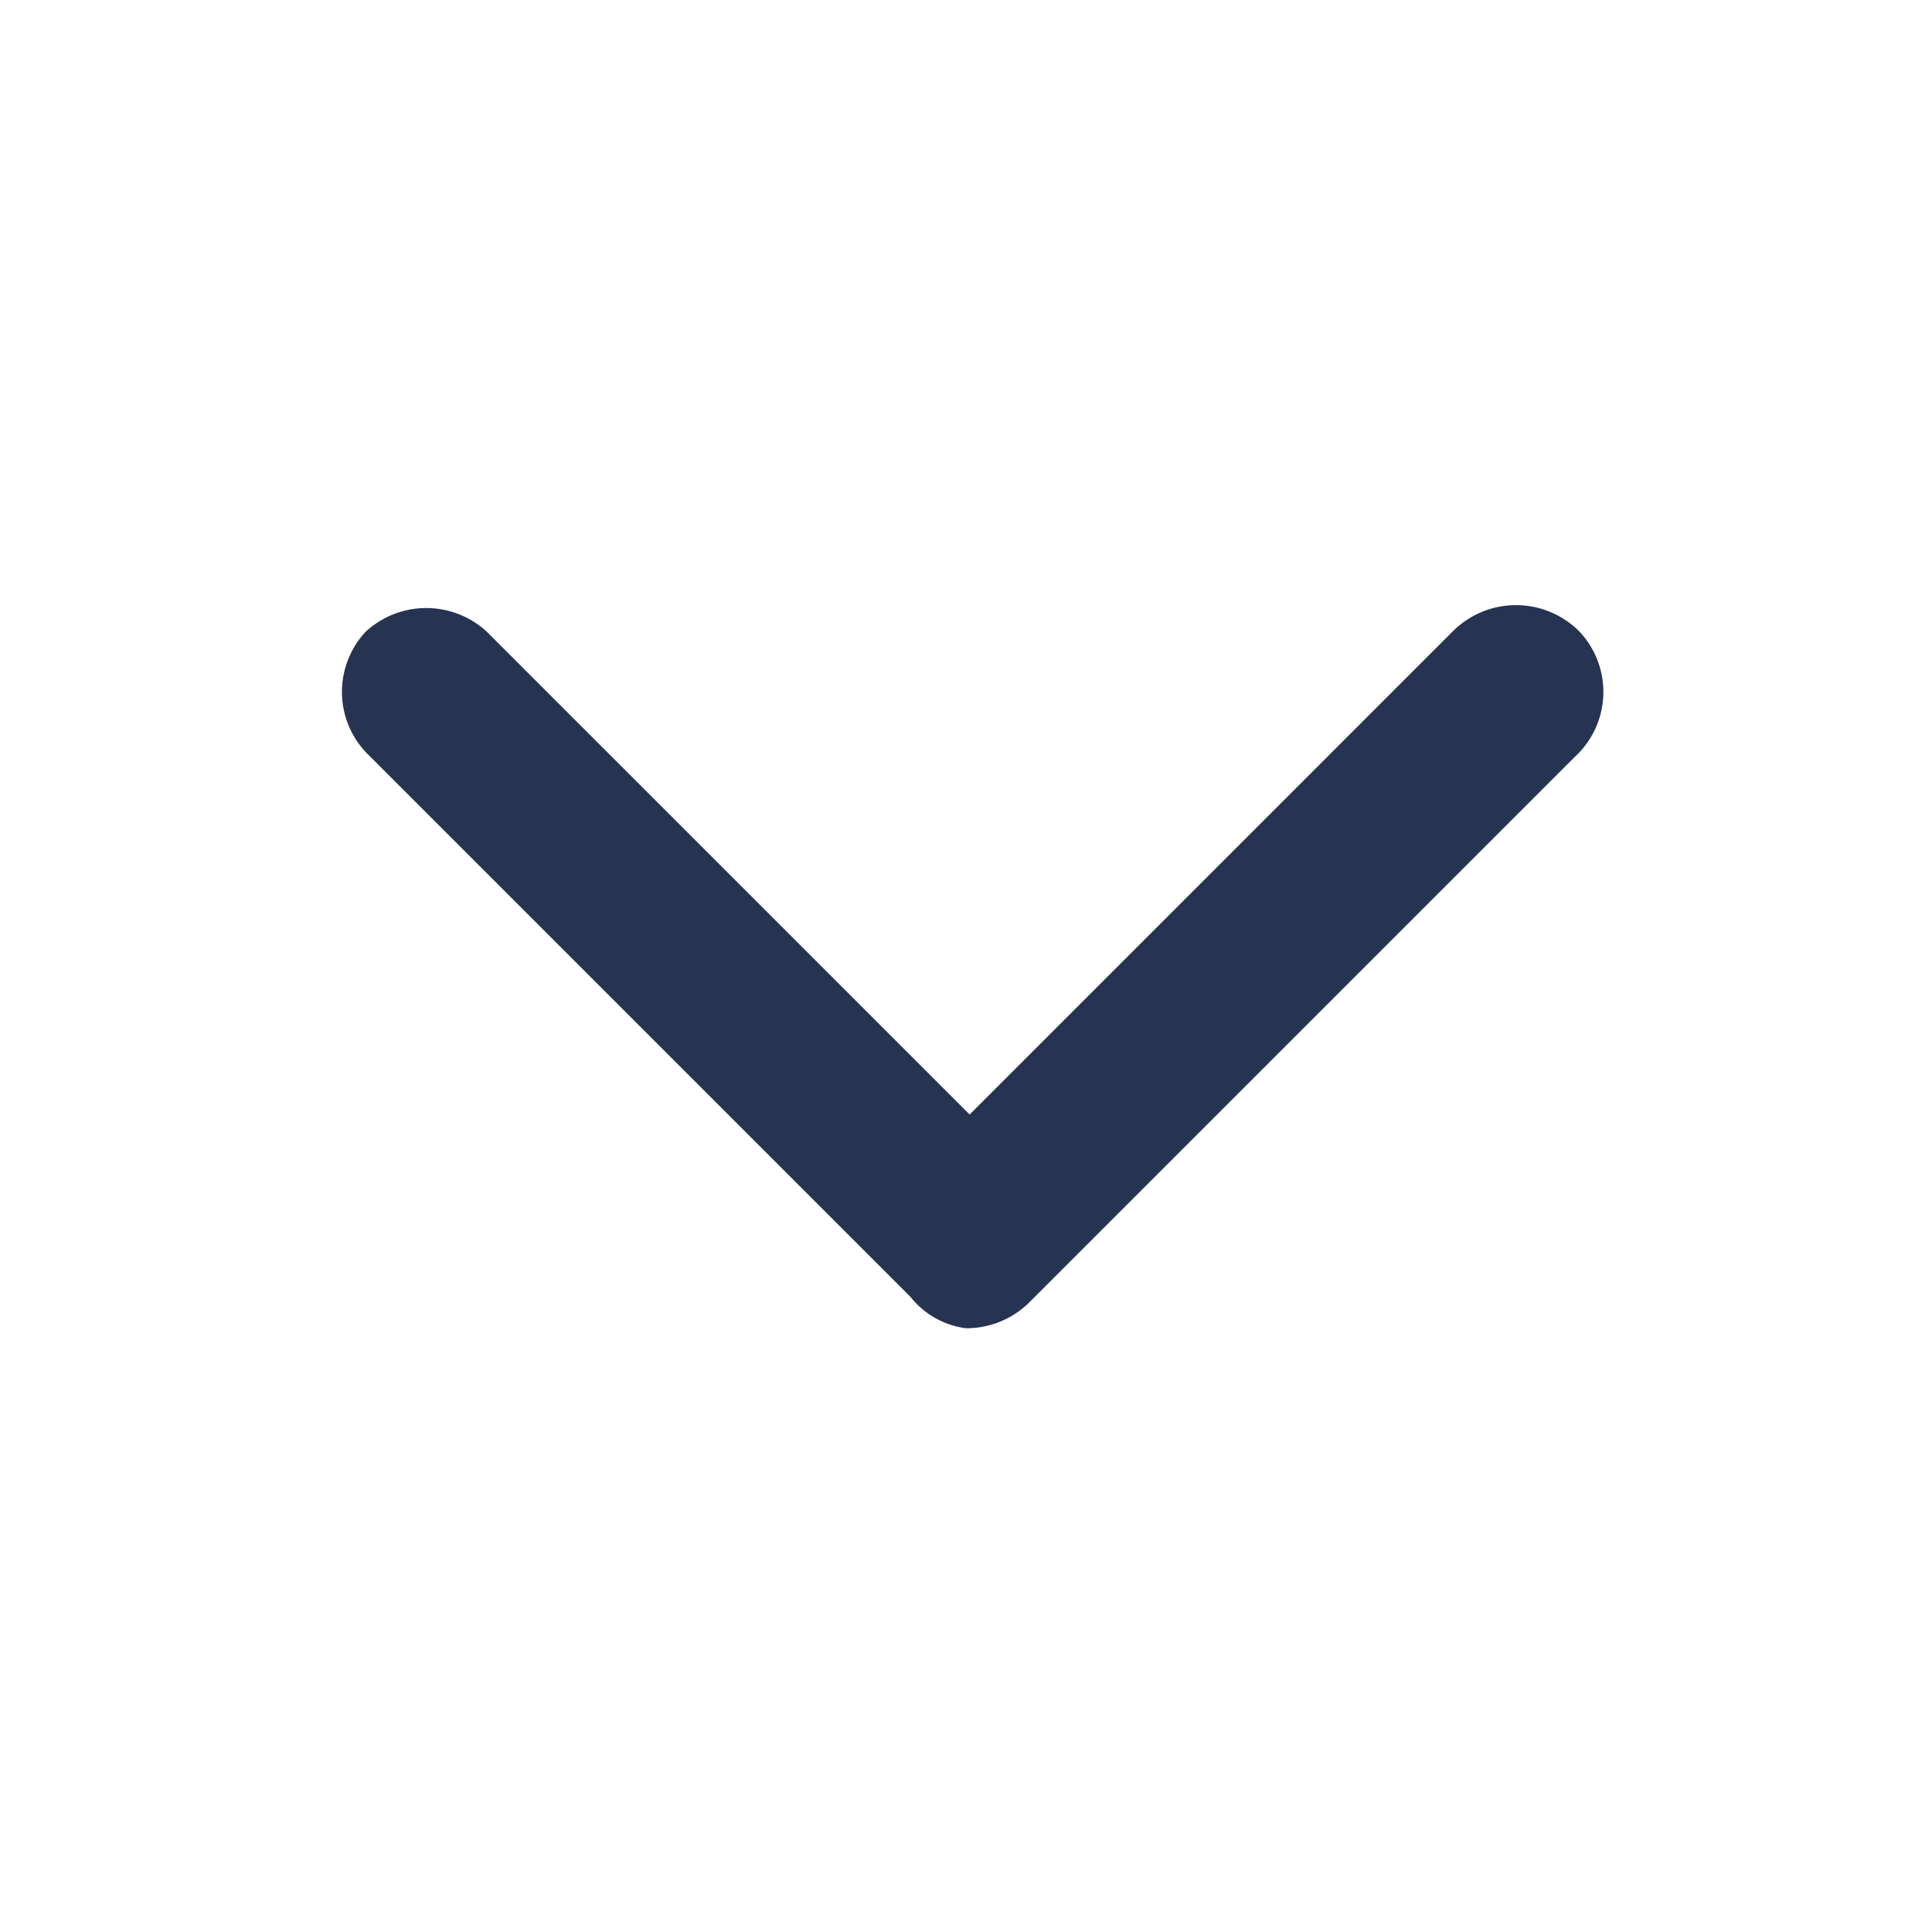 <?xml version="1.0" standalone="no"?><!DOCTYPE svg PUBLIC "-//W3C//DTD SVG 1.1//EN" "http://www.w3.org/Graphics/SVG/1.1/DTD/svg11.dtd"><svg t="1713877186342" class="icon" viewBox="0 0 1024 1024" version="1.1" xmlns="http://www.w3.org/2000/svg" p-id="1881" xmlns:xlink="http://www.w3.org/1999/xlink" width="200" height="200"><path d="M837.12 334.72a47.36 47.36 0 0 0-67.2 0l-256 256-256-256a47.36 47.36 0 0 0-64 0 46.72 46.72 0 0 0 0 64l288.64 288.64A44.8 44.8 0 0 0 512 704a47.36 47.36 0 0 0 33.92-14.08l288.64-288.64a46.72 46.72 0 0 0 2.56-66.56z" p-id="1882" fill="#263452"></path></svg>